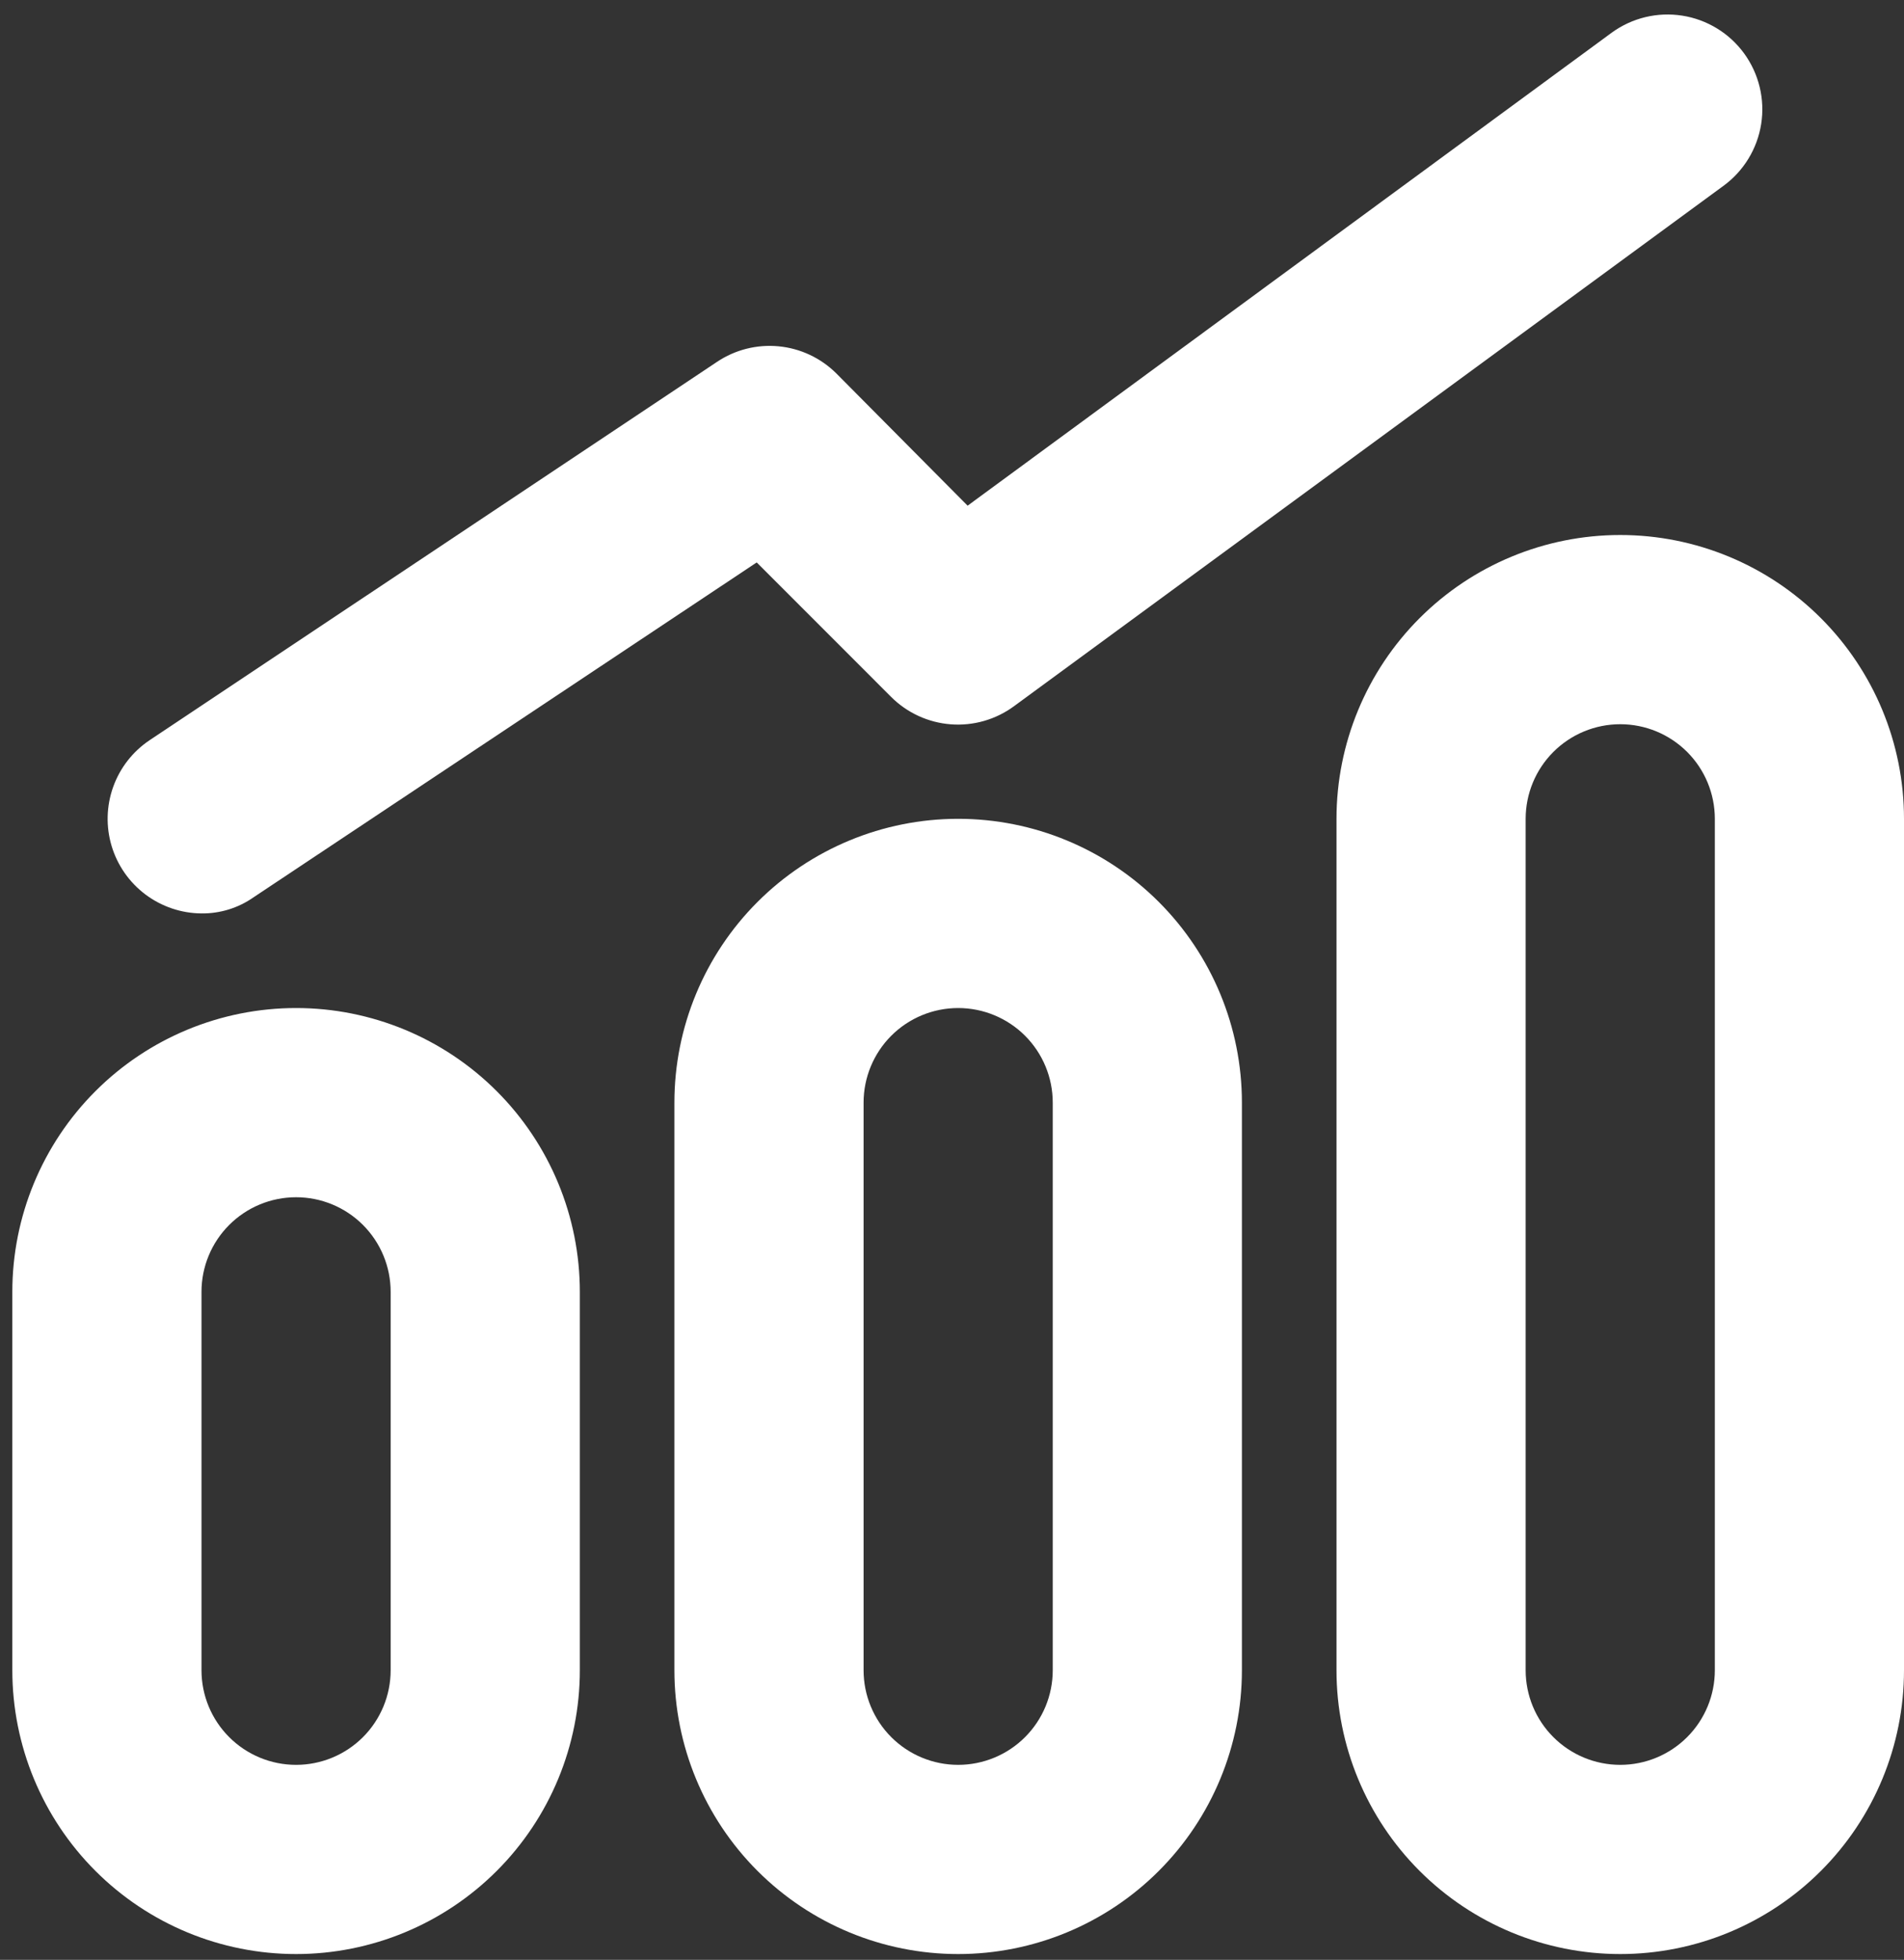 <svg width="103" height="106" viewBox="0 0 103 106" fill="none" xmlns="http://www.w3.org/2000/svg">
<rect x="0" y="0" width="103" height="106" fill="#333333" stroke="none"/>
<path d="M16.017 105.686C11.946 105.686 8.041 104.069 5.163 101.19C2.284 98.312 0.667 94.407 0.667 90.336V69.87C0.667 65.799 2.284 61.894 5.163 59.016C8.041 56.137 11.946 54.52 16.017 54.52C20.088 54.52 23.992 56.137 26.871 59.016C29.75 61.894 31.367 65.799 31.367 69.87V90.336C31.367 94.407 29.75 98.312 26.871 101.19C23.992 104.069 20.088 105.686 16.017 105.686ZM16.017 64.753C14.66 64.753 13.358 65.292 12.399 66.252C11.439 67.211 10.9 68.513 10.9 69.87V90.336C10.9 91.693 11.439 92.995 12.399 93.954C13.358 94.914 14.66 95.453 16.017 95.453C17.374 95.453 18.675 94.914 19.635 93.954C20.594 92.995 21.133 91.693 21.133 90.336V69.87C21.133 68.513 20.594 67.211 19.635 66.252C18.675 65.292 17.374 64.753 16.017 64.753ZM51.833 105.686C47.762 105.686 43.858 104.069 40.979 101.19C38.101 98.312 36.483 94.407 36.483 90.336V59.636C36.483 55.565 38.101 51.661 40.979 48.782C43.858 45.904 47.762 44.286 51.833 44.286C55.904 44.286 59.809 45.904 62.687 48.782C65.566 51.661 67.183 55.565 67.183 59.636V90.336C67.183 94.407 65.566 98.312 62.687 101.19C59.809 104.069 55.904 105.686 51.833 105.686ZM51.833 54.52C50.476 54.52 49.175 55.059 48.215 56.018C47.256 56.978 46.717 58.279 46.717 59.636V90.336C46.717 91.693 47.256 92.995 48.215 93.954C49.175 94.914 50.476 95.453 51.833 95.453C53.19 95.453 54.492 94.914 55.451 93.954C56.411 92.995 56.95 91.693 56.95 90.336V59.636C56.95 58.279 56.411 56.978 55.451 56.018C54.492 55.059 53.19 54.52 51.833 54.52ZM87.65 105.686C83.579 105.686 79.675 104.069 76.796 101.19C73.917 98.312 72.3 94.407 72.3 90.336V44.286C72.3 40.215 73.917 36.311 76.796 33.432C79.675 30.553 83.579 28.936 87.65 28.936C91.721 28.936 95.625 30.553 98.504 33.432C101.383 36.311 103 40.215 103 44.286V90.336C103 94.407 101.383 98.312 98.504 101.19C95.625 104.069 91.721 105.686 87.65 105.686ZM87.65 39.17C86.293 39.17 84.992 39.709 84.032 40.668C83.072 41.628 82.533 42.929 82.533 44.286V90.336C82.533 91.693 83.072 92.995 84.032 93.954C84.992 94.914 86.293 95.453 87.65 95.453C89.007 95.453 90.308 94.914 91.268 93.954C92.228 92.995 92.767 91.693 92.767 90.336V44.286C92.767 42.929 92.228 41.628 91.268 40.668C90.308 39.709 89.007 39.17 87.65 39.17Z" fill="white"/>
<path d="M10.9 49.403C9.807 49.395 8.745 49.036 7.87 48.38C6.996 47.725 6.354 46.806 6.039 45.759C5.725 44.712 5.754 43.592 6.122 42.563C6.49 41.533 7.178 40.649 8.086 40.039L38.786 19.573C39.766 18.916 40.944 18.618 42.119 18.73C43.294 18.842 44.394 19.357 45.233 20.187L52.345 27.35L87.189 1.767C88.289 0.966 89.661 0.635 91.004 0.846C92.348 1.057 93.552 1.793 94.353 2.892C95.153 3.992 95.485 5.364 95.274 6.707C95.062 8.051 94.326 9.255 93.227 10.056L54.852 38.197C53.865 38.922 52.652 39.269 51.431 39.175C50.211 39.081 49.065 38.553 48.2 37.686L40.935 30.42L13.714 48.533C12.89 49.11 11.906 49.414 10.9 49.403Z" fill="white"/>
</svg>
